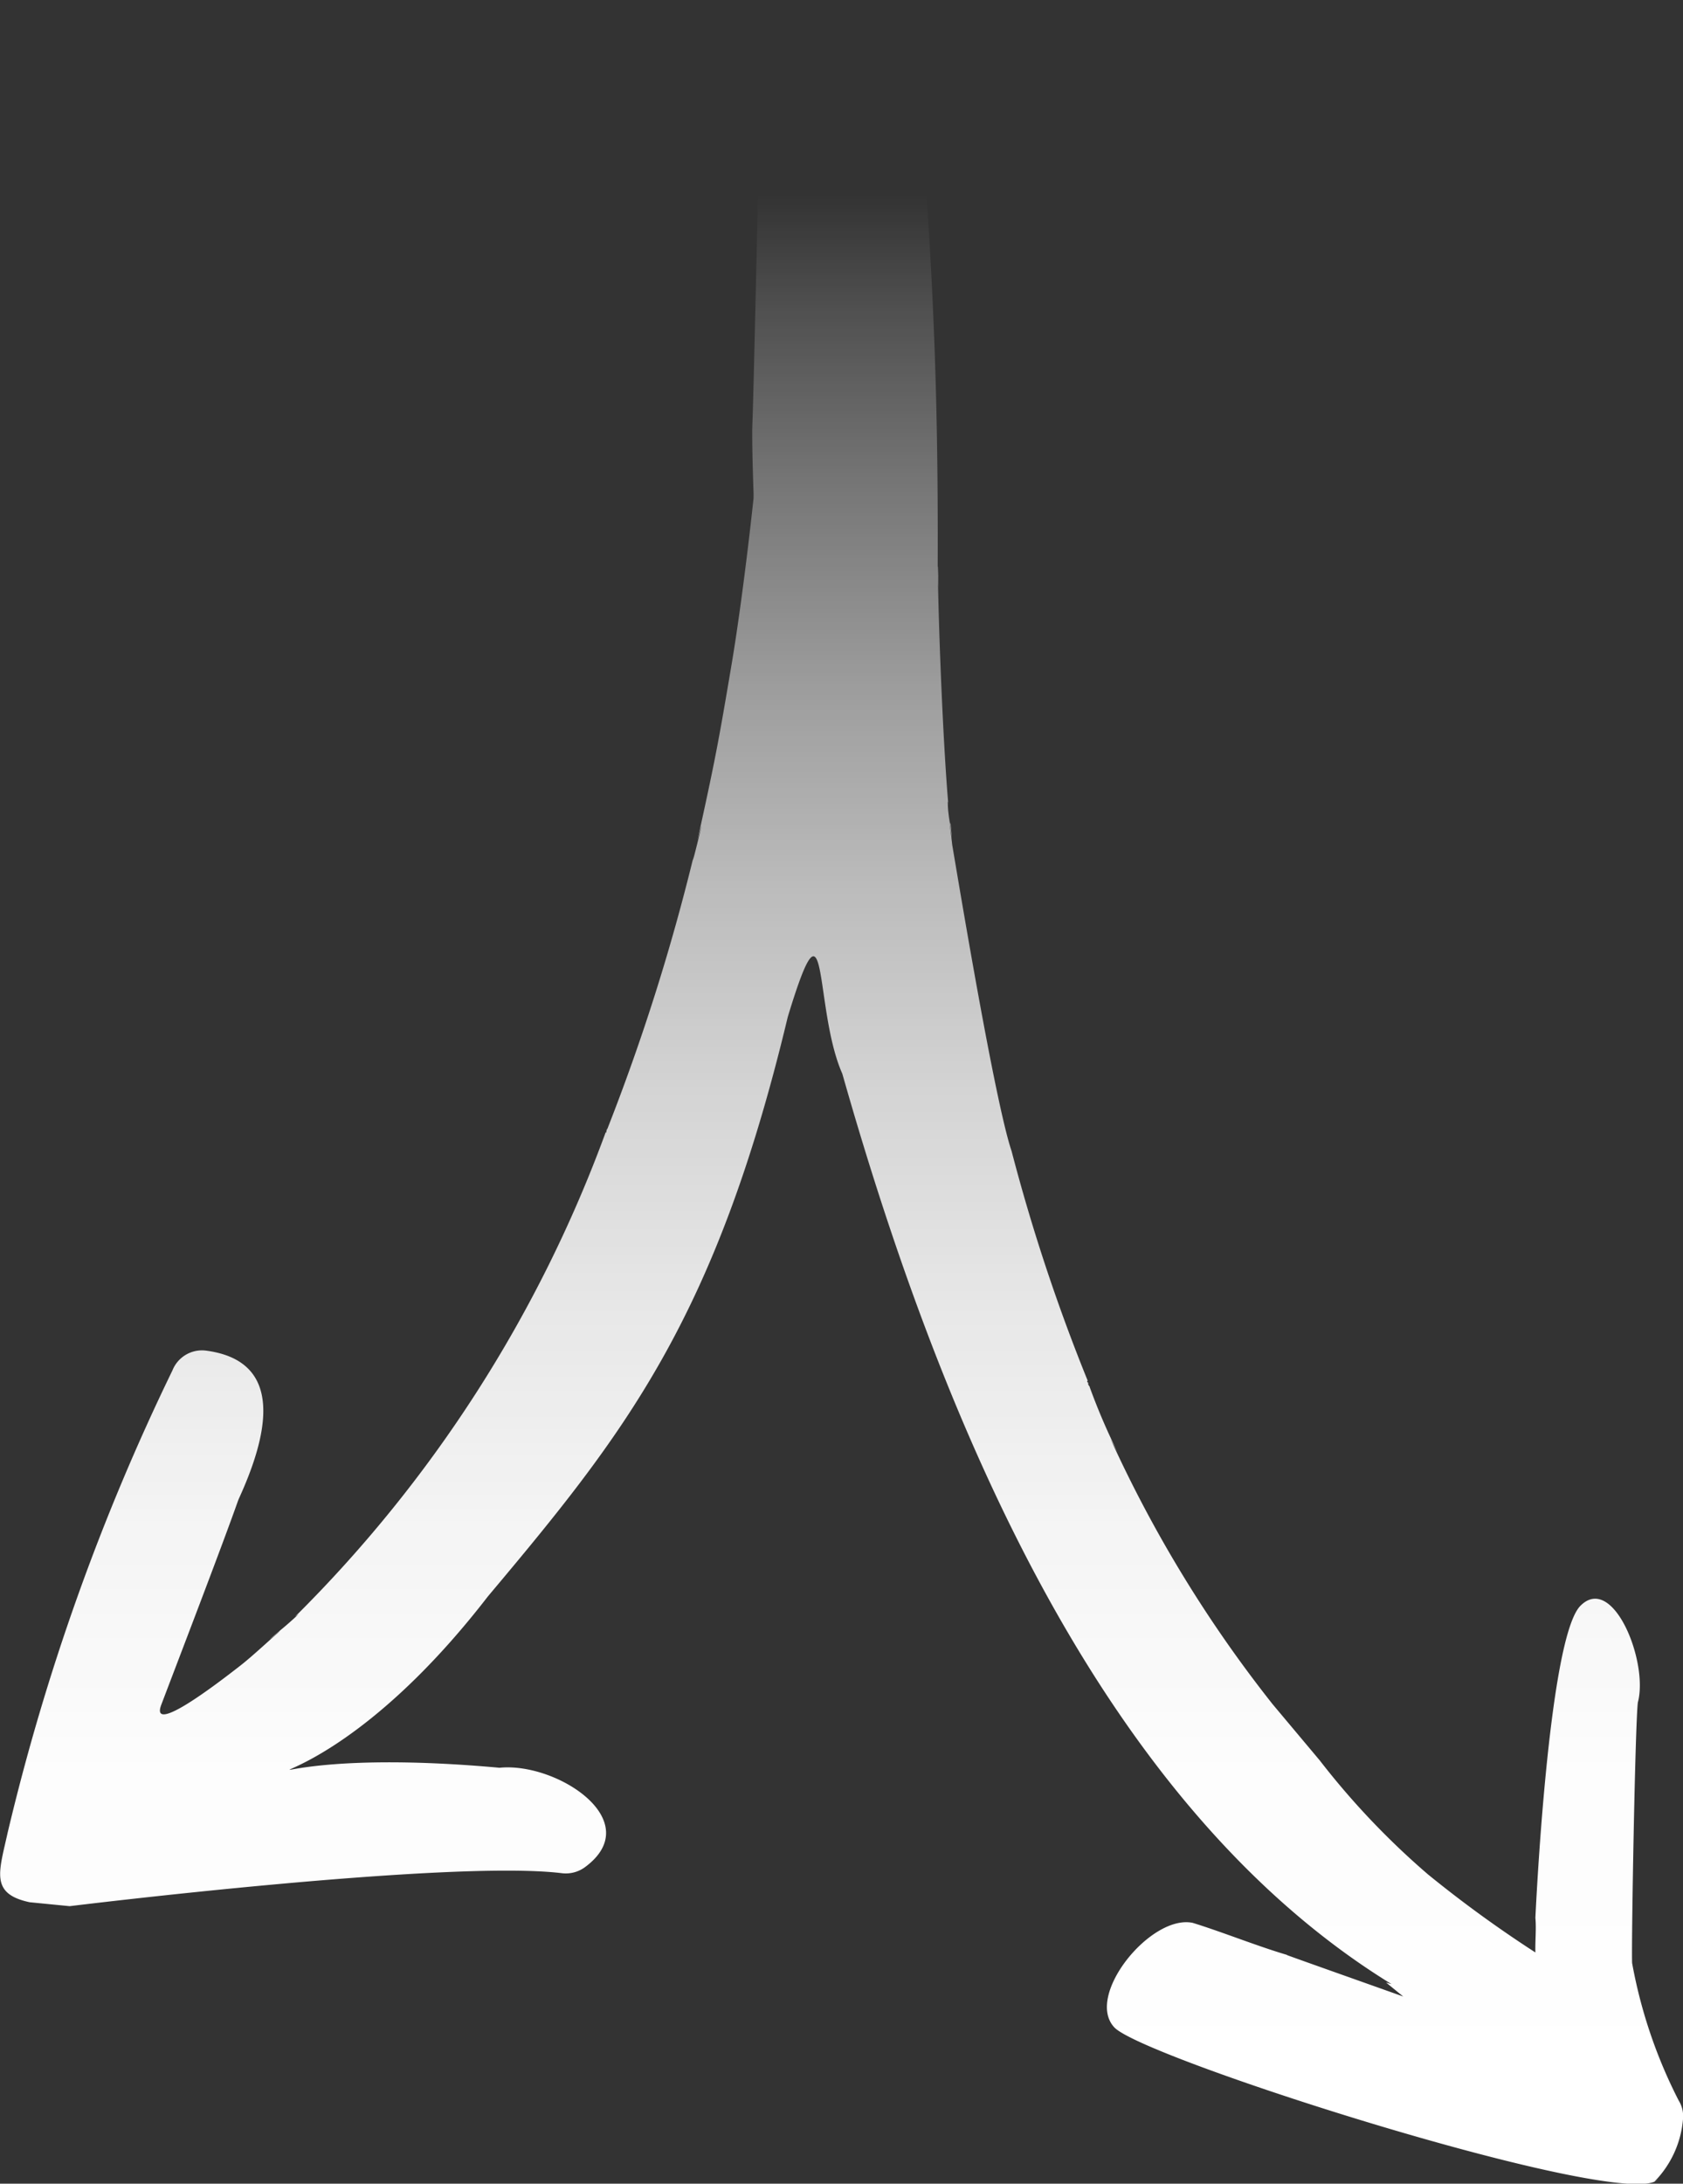<svg xmlns="http://www.w3.org/2000/svg" xmlns:xlink="http://www.w3.org/1999/xlink" width="50.133" height="65.003" viewBox="0 0 50.133 65.003"><rect x="0" y="0" width="50.133" height="65.003" fill="#333333" stroke="none"/><defs><linearGradient id="linear-gradient" x1="0.5" y1="0.087" x2="0.5" y2="0.939" gradientUnits="objectBoundingBox"><stop offset="0" stop-color="#fff" stop-opacity="0"></stop><stop offset="0.061" stop-color="#fff" stop-opacity="0.141"></stop><stop offset="0.159" stop-color="#fff" stop-opacity="0.337"></stop><stop offset="0.262" stop-color="#fff" stop-opacity="0.518"></stop><stop offset="0.367" stop-color="#fff" stop-opacity="0.667"></stop><stop offset="0.476" stop-color="#fff" stop-opacity="0.788"></stop><stop offset="0.59" stop-color="#fff" stop-opacity="0.882"></stop><stop offset="0.709" stop-color="#fff" stop-opacity="0.949"></stop><stop offset="0.839" stop-color="#fff" stop-opacity="0.988"></stop><stop offset="1" stop-color="#fff"></stop></linearGradient></defs><path id="Trac&#xE9;_9660" data-name="Trac&#xE9; 9660" d="M-679.069,122.5c-.023-.313-.011-.367.013-.083-.156-1.766-.29-5.048-.32-6.919l.019.364c0-.237-.012-.438-.017-.619h-.007c.013-3.619-.052-6.976-.333-11.059h0c0-1.875-.084-3.879-.084-3.879a1.9,1.9,0,0,0-1.86-1.934h-.113c-2.343,0-3.168,1.978-2.936,4.309a.278.278,0,0,0,.006.076.329.329,0,0,1,0,.077c-.019.527-.165,7.384-.2,8.163l-.005.187c0,.633.019,1.254.04,1.87l0,.148c-.231,2.14-.487,3.966-.658,4.967-.379,2.251-.486,2.829-1.015,5.226.374-1.418-.272,1.194-.106.442a62.9,62.9,0,0,1-2.582,8.153l-.024-.008c.017.006.027.012.013,0h0c.014.008-.009,0,.006.006l-.015-.006c.01.014.018.026,0,.018.012,0,.012.014,0,.008.018,0,.006.012,0,0s.022.017,0,.012c.008,0,0,.012,0,.007s.006,0,0,0c.016,0-.006,0,0,.006s-.01.015,0,.019c-.029-.029.025.049-.025.028a39.415,39.415,0,0,1-9.252,14.416l.108-.076c-.431.4-.538.465-.865.75.054-.031.487-.414.218-.165-.149.122-.726.662-1.075.935-.768.6-2.717,2.085-2.37,1.175.479-1.26,1.844-4.813,2.284-6.067l.024-.06c.866-1.889,1.391-4.1-.976-4.412a.947.947,0,0,0-1,.588,66.644,66.644,0,0,0-4.911,13.77c-.26,1.175-.52,1.81.657,2.062l1.193.117s11.3-1.392,14.657-.982a.964.964,0,0,0,.684-.173c1.876-1.373-.827-3.138-2.537-2.965-10.034-.911-6.358,2.678-.347-5.1,4.057-4.827,6.766-8.214,8.926-17.221l.012-.046c1.229-4.04.755-.243,1.62,1.708,3.018,10.619,7.814,21.845,16.361,27.1l-.164-.048.512.417c-.6-.215-2.923-1.036-3.449-1.228l-.023-.014c-.865-.254-1.946-.689-2.8-.951-1.246-.261-3.218,2.166-2.335,3.111s15.255,5.5,16.19,4.529a.431.431,0,0,1-.1.062,3.008,3.008,0,0,0,.852-1.881.885.885,0,0,0-.131-.533,14.723,14.723,0,0,1-1.387-4.092c-.024-.643.092-7.108.171-7.757.324-1.209-.742-3.846-1.709-2.879s-1.343,9.293-1.343,9.293c.031.307-.01.721,0,1.028a36.135,36.135,0,0,1-3.2-2.324,23.191,23.191,0,0,1-3.223-3.392l-1.413-1.684-.024-.031a38.257,38.257,0,0,1-4.8-7.864l.22.417a18.933,18.933,0,0,1-.834-1.945l.006-.006h0c.01,0-.015.006-.008,0-.009,0,0-.006,0-.007s-.018,0,.016-.012c-.039.015-.03,0-.012,0-.028.011-.015,0,.008,0-.019.009-.039.012-.013,0-.028.012,0,0-.008,0,.073-.028-.051.019.015-.008,0,0-.036.012-.021,0-.024,0,.021-.013,0-.015s0,0-.019-.015.008-.012.015-.017c-.023.008-.014,0-.013,0h-.008c.006,0-.015-.021-.006-.021-.015,0,.019-.012.021-.012a.063.063,0,0,0-.023.008l.011-.006h-.012s.017-.009.007-.006.006,0,0,0-.006,0,0-.006h-.006s.023-.009.006,0,.005,0-.013,0c.031-.01,0-.012-.007-.007h0l.021-.008c-.016.006.024-.012,0,0-.033-.007-.024-.01-.029-.029-.015,0,0,0,0-.006-.017,0-.007-.01.01-.024h0a55.338,55.338,0,0,1-2.267-6.835c-.491-1.446-1.553-7.841-1.768-9.114m-.008-.177c-.085-1.033-.022.019-.084-.65" transform="translate(707.313 -98.37)" fill="url(#linear-gradient)"></path></svg>